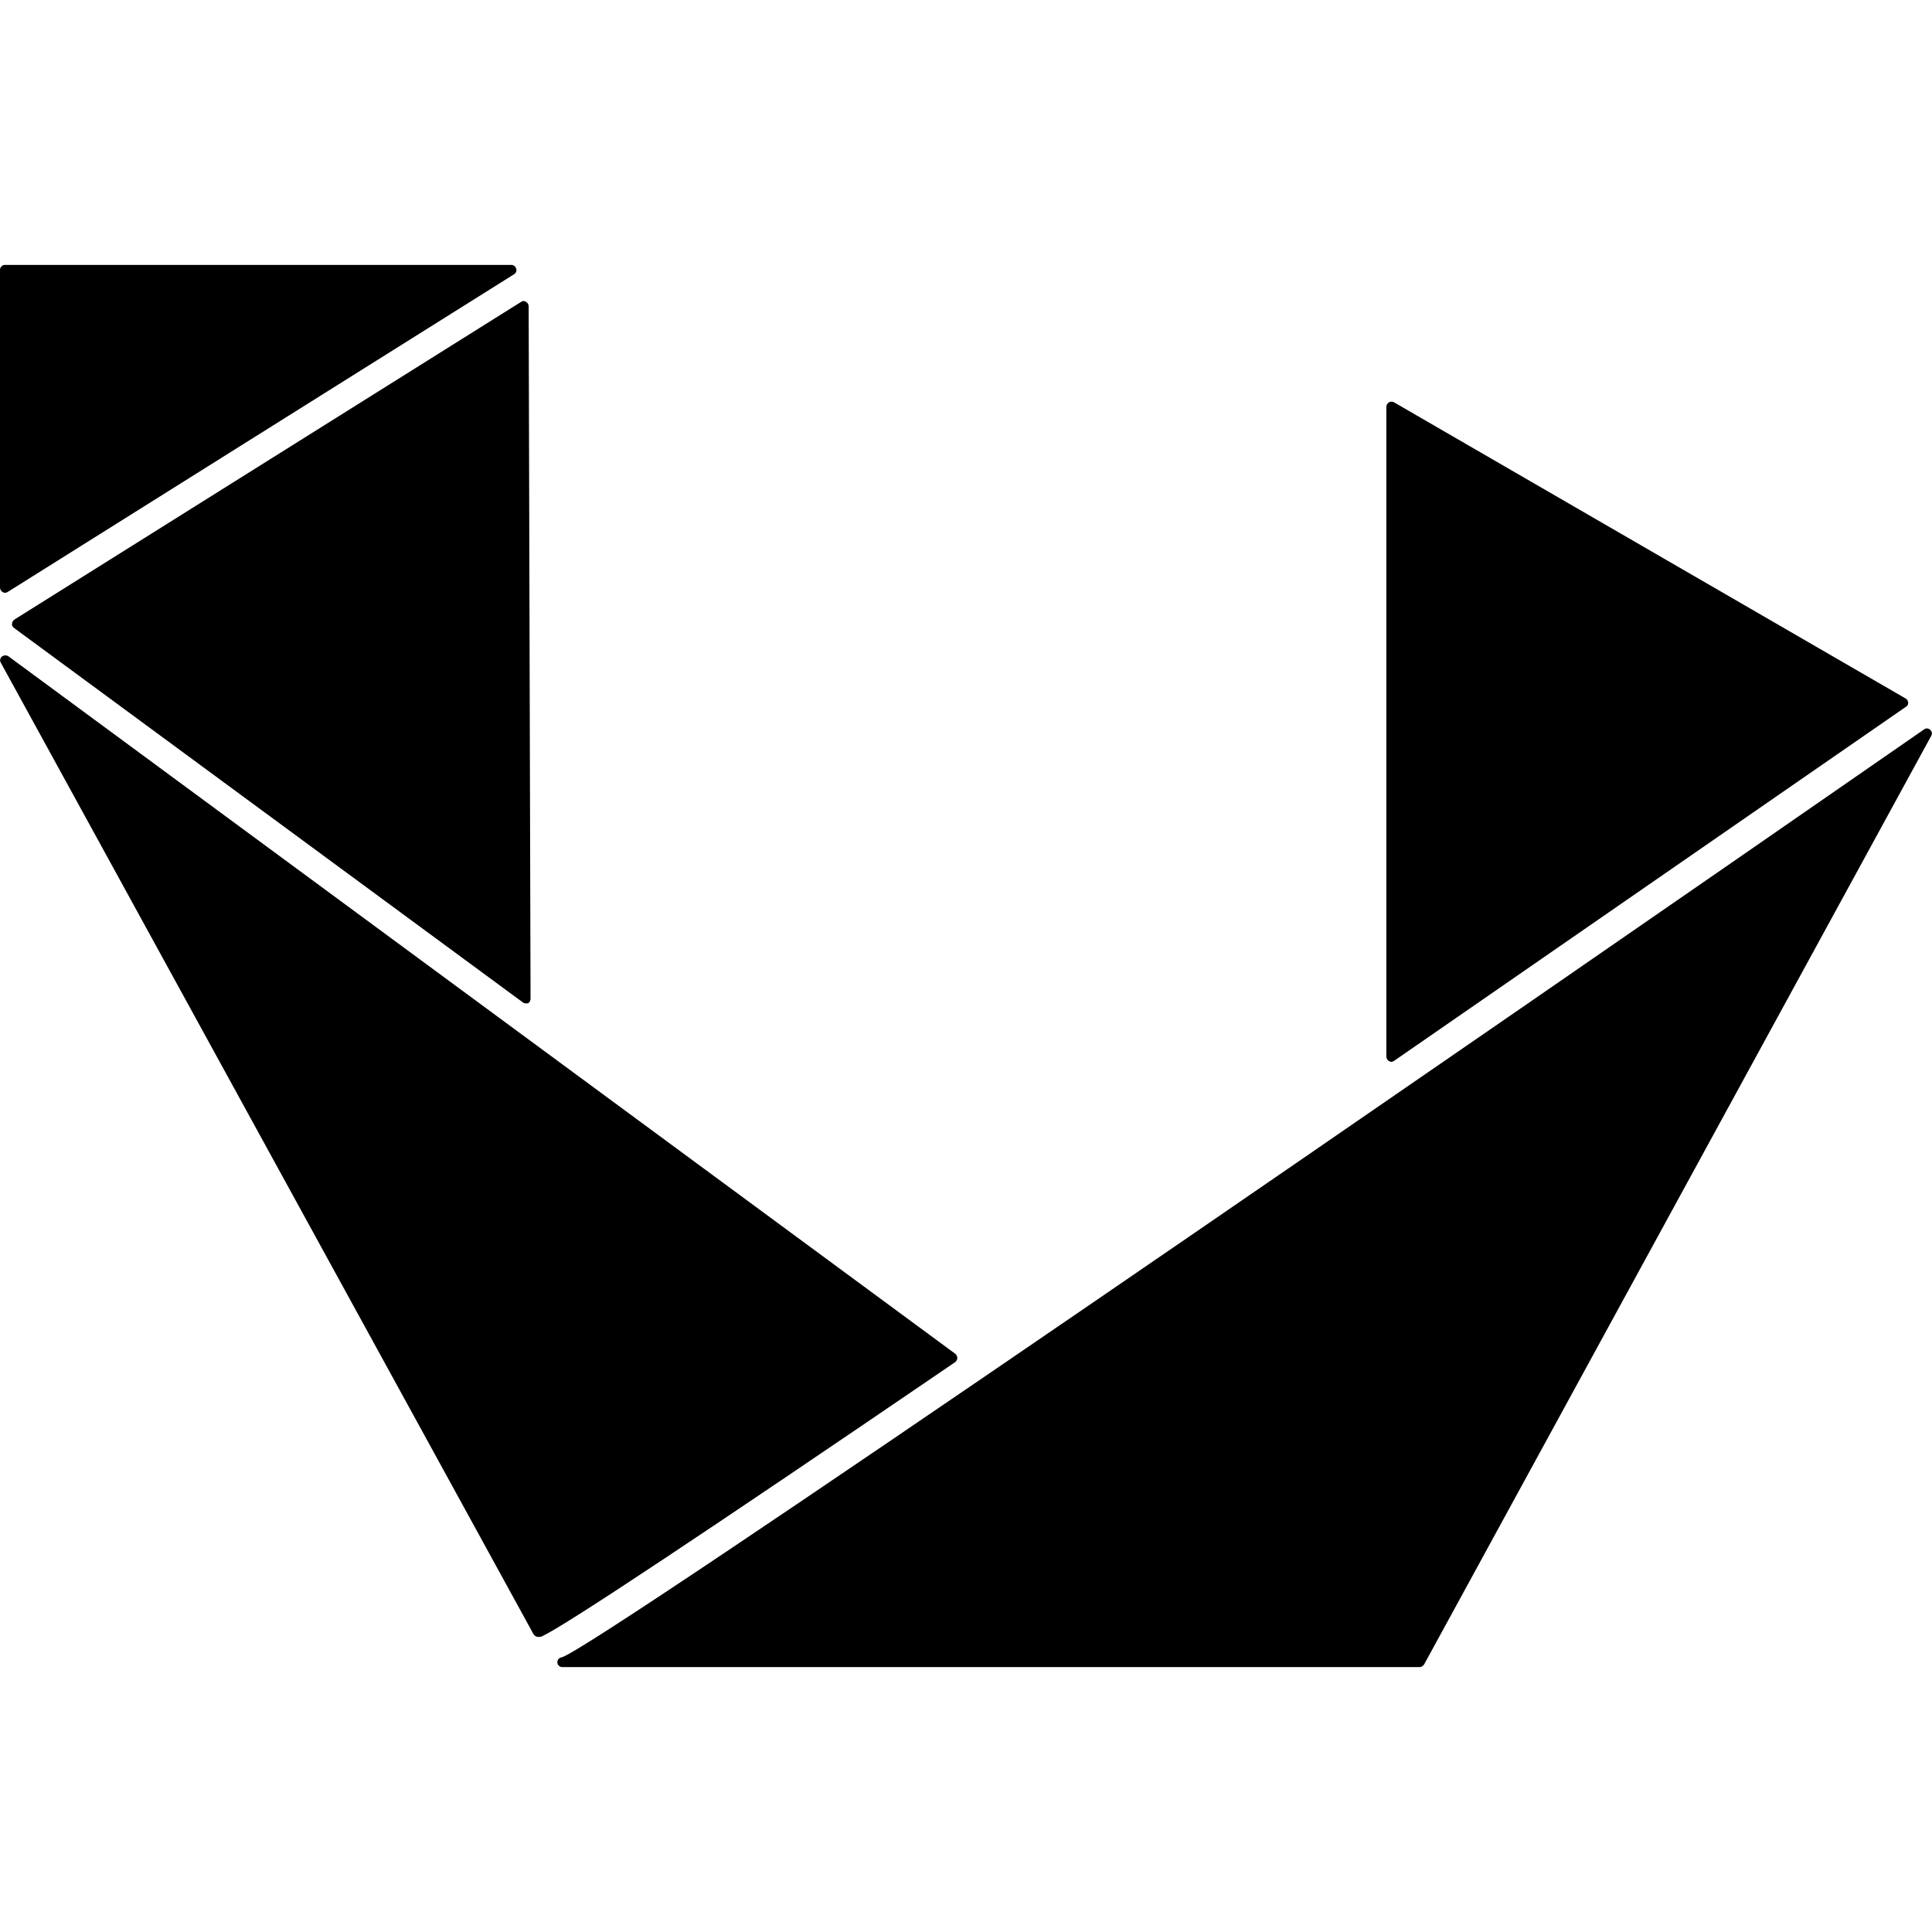 <?xml version="1.0" encoding="utf-8"?>
<!-- Generator: Adobe Illustrator 28.2.0, SVG Export Plug-In . SVG Version: 6.00 Build 0)  -->
<svg version="1.1" id="Layer_1" xmlns="http://www.w3.org/2000/svg" xmlns:xlink="http://www.w3.org/1999/xlink" x="0px" y="0px"
	 viewBox="0 0 512 512" style="enable-background:new 0 0 512 512;" xml:space="preserve">
<g id="Layer_1_00000172428918187777326130000005058241994825143209_">
	<g>
		<path d="M149,440.5c6.8,0,361.7-246.2,361.7-246.2L376.2,440.5H149z"/>
		<path d="M376.2,441.8H149c-0.7,0-1.3-0.6-1.3-1.3c0-0.7,0.5-1.2,1.2-1.3c9.1-2.7,240-162,361-245.9c0.5-0.4,1.2-0.3,1.6,0.1
			c0.5,0.4,0.6,1.1,0.3,1.6L377.4,441.1C377.1,441.5,376.7,441.8,376.2,441.8z M149,439.1C149,439.1,149,439.1,149,439.1
			C149,439.1,149,439.1,149,439.1z M154.4,439.1h221l131.4-240.5c-19.4,13.4-96.6,67-173.6,119.9
			C203.7,407.5,165.9,432.2,154.4,439.1z"/>
	</g>
	<g>
		<polygon points="138.8,81.1 139.3,264.6 4.5,165.3 		"/>
		<path d="M139.3,265.9c-0.3,0-0.6-0.1-0.8-0.3L3.7,166.4c-0.4-0.3-0.6-0.7-0.5-1.1c0-0.4,0.2-0.8,0.6-1.1L138.1,80
			c0.4-0.3,0.9-0.3,1.3,0c0.4,0.2,0.7,0.7,0.7,1.2l0.5,183.5c0,0.5-0.3,1-0.7,1.2C139.7,265.9,139.5,265.9,139.3,265.9z M6.9,165.4
			L137.9,262l-0.5-178.5L6.9,165.4z"/>
	</g>
	<g>
		<path d="M252.4,359.8L1.3,174.9l141.3,257.6l0.7-0.2C150.1,429.1,195.7,398.5,252.4,359.8z"/>
		<path d="M142.6,433.8c-0.5,0-0.9-0.3-1.2-0.7L0.2,175.6c-0.3-0.5-0.2-1.2,0.3-1.6c0.5-0.4,1.2-0.4,1.7-0.1l251,184.9
			c0.3,0.3,0.5,0.7,0.5,1.1c0,0.4-0.2,0.8-0.6,1.1c-66.4,45.3-103.2,69.7-109.2,72.5c0,0-0.1,0-0.1,0.1l-0.7,0.2
			C142.9,433.8,142.8,433.8,142.6,433.8z M5.4,179.6l137.9,251.3c5-2.5,28-17.3,106.8-71L5.4,179.6z"/>
	</g>
	<g>
		<polygon points="1.3,71.5 1.3,155.7 1.3,155.7 135.6,71.5 		"/>
		<path d="M1.3,157.1c-0.2,0-0.4-0.1-0.6-0.2c-0.4-0.2-0.7-0.7-0.7-1.2V71.5c0-0.7,0.6-1.3,1.3-1.3h134.2c0.6,0,1.1,0.4,1.3,1
			c0.2,0.6-0.1,1.2-0.6,1.5L2,156.9C1.8,157,1.6,157.1,1.3,157.1z M2.7,72.9v80.5l128.3-80.5H2.7z"/>
	</g>
	<g>
		<polygon points="368.7,280 368.7,107.8 504.3,186.3 		"/>
		<path d="M368.7,281.4c-0.2,0-0.4-0.1-0.6-0.2c-0.4-0.2-0.7-0.7-0.7-1.2V107.8c0-0.5,0.3-0.9,0.7-1.2c0.4-0.2,0.9-0.2,1.3,0
			L505,185.1c0.4,0.2,0.6,0.6,0.7,1.1c0,0.5-0.2,0.9-0.6,1.1l-135.6,93.8C369.2,281.3,368.9,281.4,368.7,281.4z M370,110.1v167.4
			l131.8-91.1L370,110.1z"/>
	</g>
</g>
</svg>
